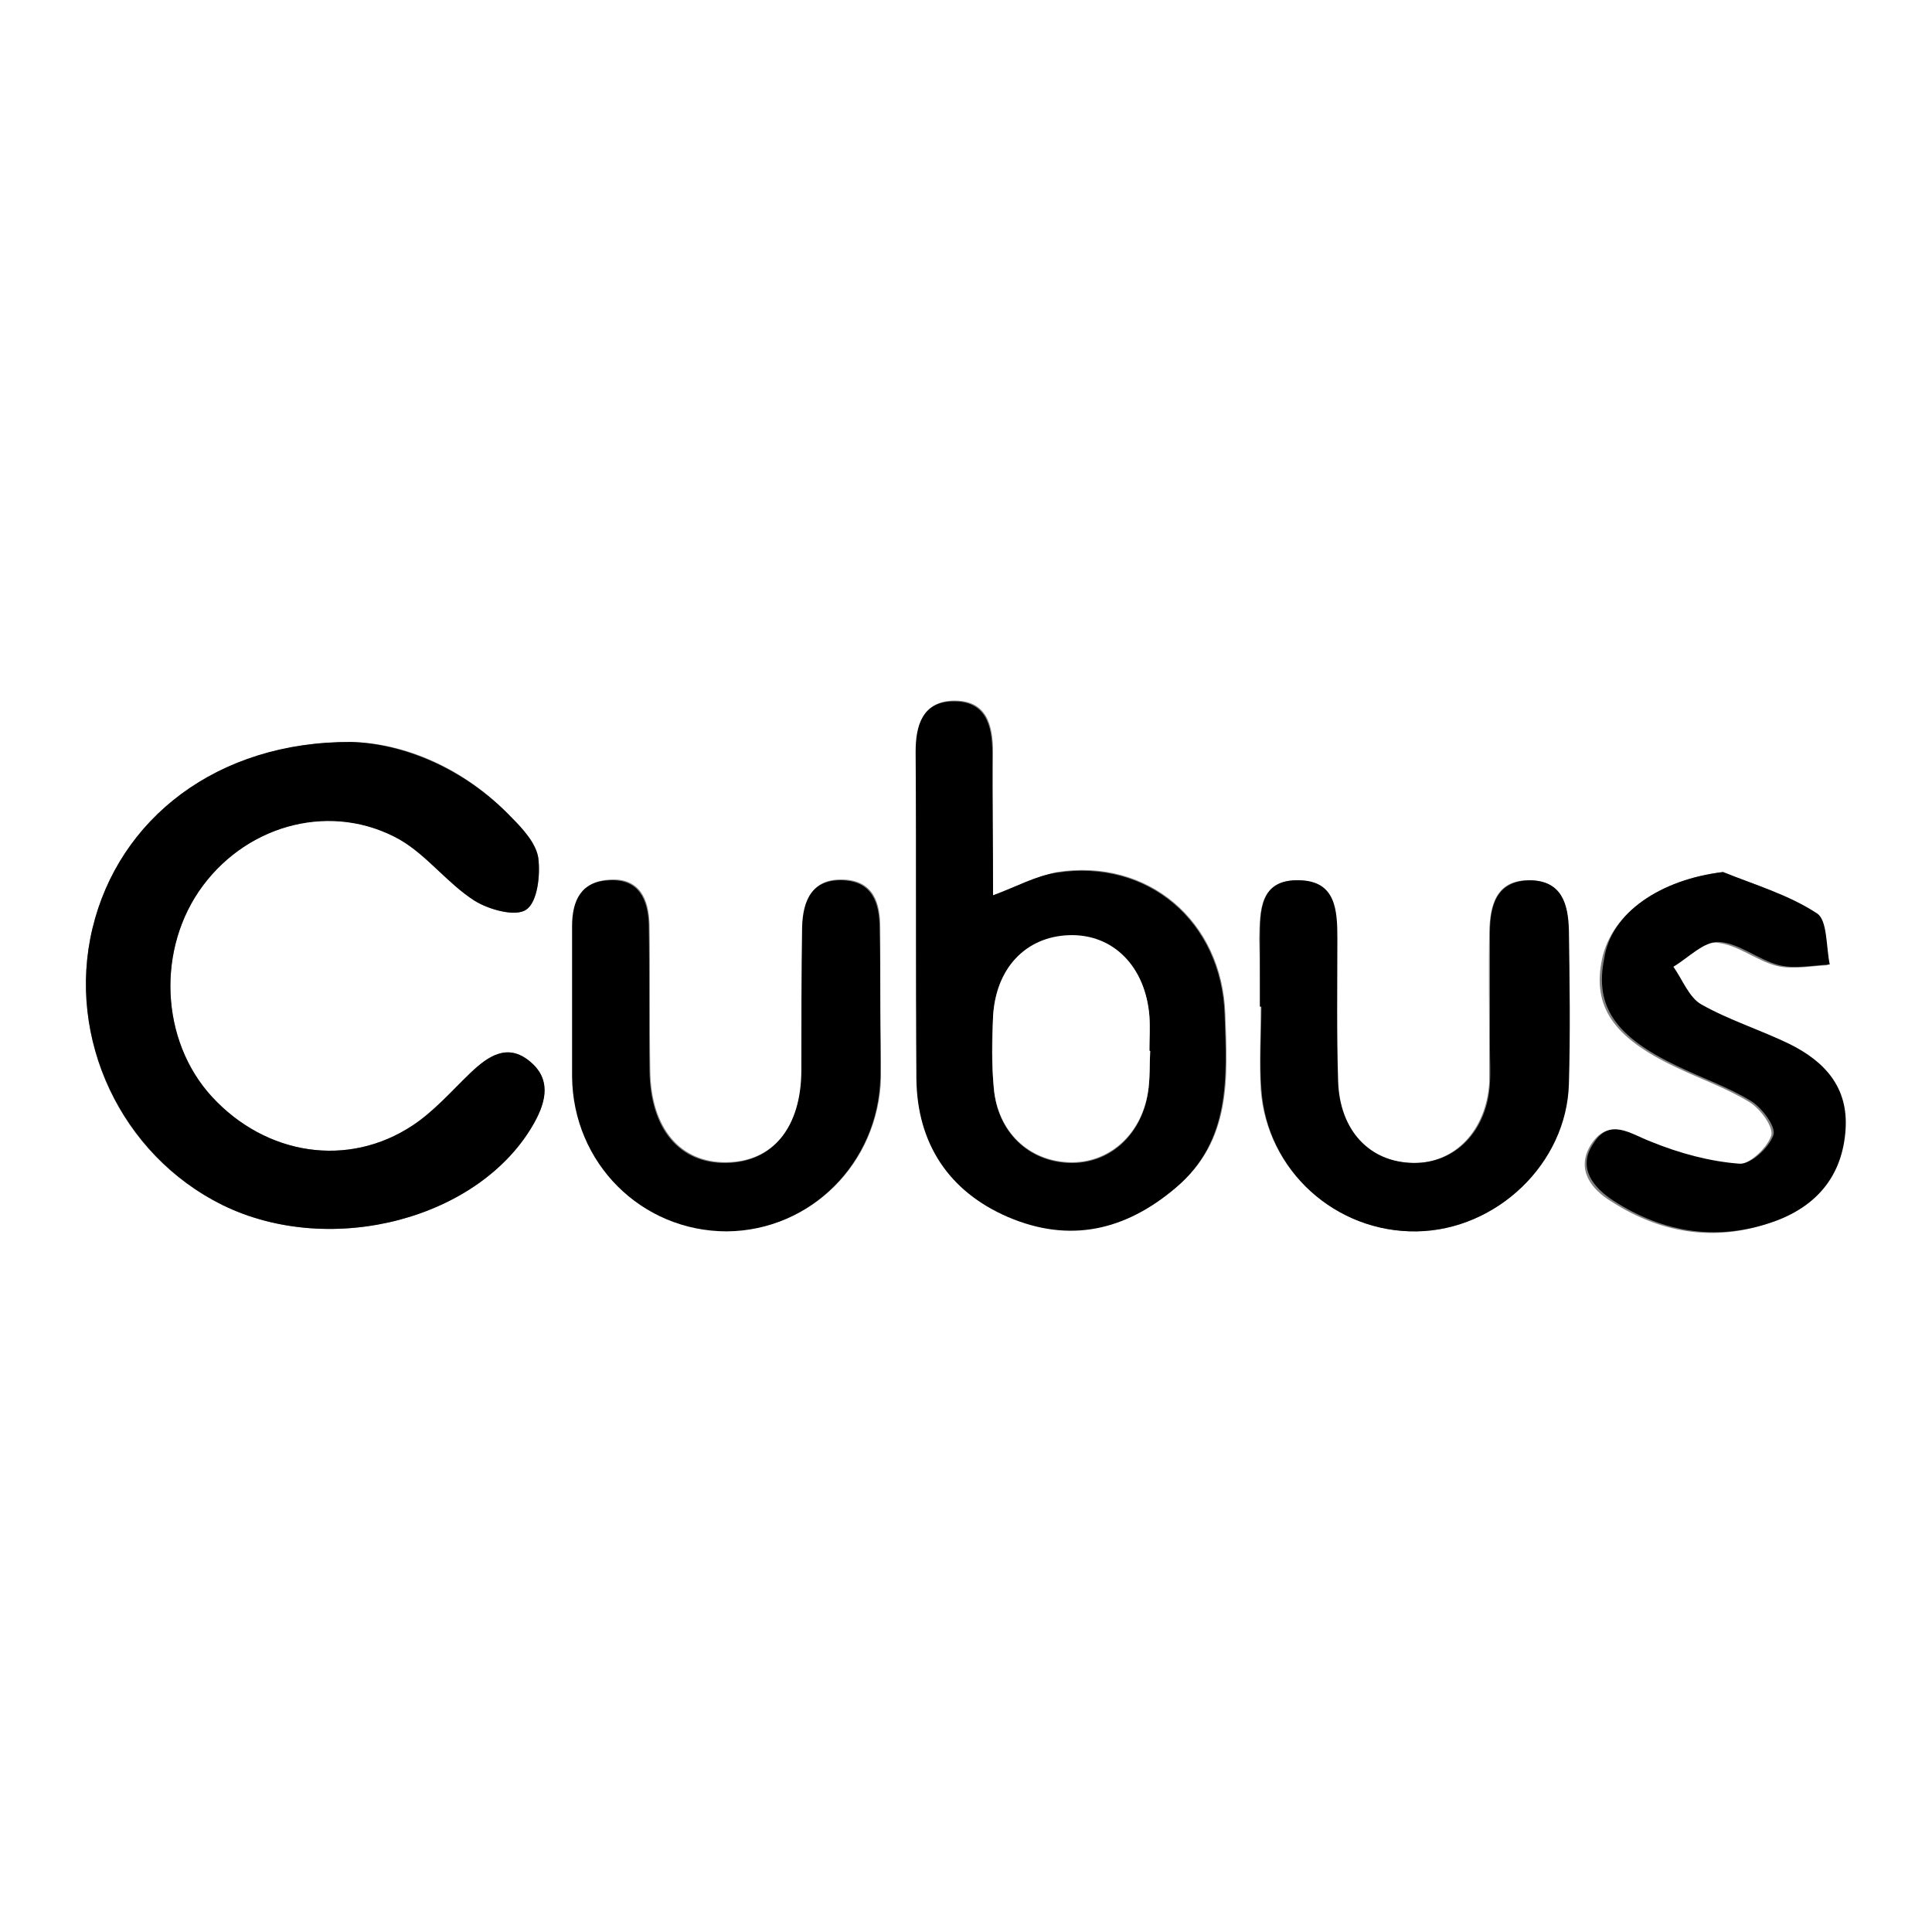 <?xml version="1.0" encoding="utf-8"?>
<!-- Generator: Adobe Illustrator 26.0.2, SVG Export Plug-In . SVG Version: 6.00 Build 0)  -->
<svg version="1.1" id="Layer_1" xmlns="http://www.w3.org/2000/svg" xmlns:xlink="http://www.w3.org/1999/xlink" x="0px" y="0px"
	 viewBox="0 0 257 257" style="enable-background:new 0 0 257 257;" xml:space="preserve">
<rect x="0" y="0" width="257" height="257" fill="#808080" stroke="none"/>
<style type="text/css">
	.st0{fill:#FFFFFF;}
</style>
<g>
	<path class="st0" d="M0,257C0,171.3,0,85.7,0,0c85.7,0,171.3,0,257,0c0,85.7,0,171.3,0,257C171.3,257,85.7,257,0,257z M46.7,98.7
		c-17.8,0-30.9,10.2-34.4,24.8c-3.5,14.7,3.8,30.2,17.3,36.8c14.5,7.1,34.4,1.8,41.5-11c1.6-2.9,2.1-5.8-0.6-8.1
		c-3-2.5-5.5-0.7-7.9,1.5c-2.5,2.4-4.9,5.1-7.7,7c-8.6,5.7-19.5,4-26.7-3.8c-6.9-7.5-7.4-19.8-1.2-28.1c6.2-8.3,17.3-11.2,26.2-6.1
		c3.7,2.1,6.4,5.8,9.9,8.1C65,121,68.6,122,70,121c1.5-1,1.9-4.6,1.6-6.9c-0.3-1.9-2-3.8-3.5-5.3C61.6,101.9,53.4,98.8,46.7,98.7z
		 M132.1,119.1c0-6.6-0.1-12.8,0-19c0-3.8-0.9-7-5.3-6.9c-4,0.1-4.9,3.2-4.9,6.7c0,14.5-0.1,29,0.1,43.5c0.1,8.7,4.2,15,12.2,18.4
		c8.1,3.5,15.6,1.8,22.3-3.9c7.4-6.2,6.8-14.7,6.5-23c-0.4-12.4-10.3-20.8-22.4-18.9C137.8,116.6,135.3,118,132.1,119.1z
		 M167.6,133.9c0,0,0.1,0,0.1,0c0,3.7-0.2,7.3,0,11c0.8,10.8,9.9,19,20.7,18.9c10.6-0.1,19.9-9,20.2-19.6c0.2-6.8,0.1-13.7,0-20.5
		c0-3.4-0.9-6.6-5.1-6.6c-4.5-0.1-5.3,3.3-5.4,6.9c-0.1,5.2,0,10.3,0,15.5c0,1.5,0,3,0,4.5c-0.4,6.4-4.6,10.8-10.2,10.7
		c-5.8-0.1-9.8-4.2-10-10.9c-0.2-6.3-0.1-12.7-0.1-19c0-3.7-0.2-7.5-5-7.7c-5.3-0.1-5.2,4-5.3,7.8
		C167.6,127.9,167.6,130.9,167.6,133.9z M117.1,134.4c0-3.7,0-7.3,0-11c0-3.3-0.9-6.2-4.8-6.4c-4.2-0.2-5.4,2.6-5.5,6.2
		c-0.1,6.3-0.1,12.7-0.1,19c-0.1,7.7-3.8,12.3-10,12.4c-6.2,0.1-10.1-4.5-10.2-12.2c-0.1-6.5,0-13-0.1-19.5
		c-0.1-3.3-1.3-6.1-5.2-5.9c-3.8,0.2-5,2.7-5,6.1c0,6.7,0,13.3,0,20c0.1,11.5,9.2,20.6,20.6,20.6c11.1,0,20.1-9,20.4-20.4
		C117.1,140.4,117.1,137.4,117.1,134.4z M229.2,116c-8.3,1-14.8,5.4-16.1,11.6c-1.3,6.3,1.5,10.4,9.7,14.3c3.3,1.6,6.8,2.8,9.9,4.7
		c1.5,0.9,3.3,3.4,2.9,4.5c-0.6,1.7-3,3.9-4.5,3.8c-4-0.3-8-1.4-11.7-2.9c-2.9-1.2-5.5-3.3-7.8,0.3c-2,3.3,0.1,5.9,2.7,7.5
		c6.8,4.4,14.2,5.5,21.9,2.6c5.5-2.1,8.6-6.1,9-12c0.4-5.6-2.8-9.1-7.4-11.4c-3.9-1.9-8.1-3.2-11.8-5.3c-1.7-0.9-2.5-3.3-3.7-5
		c2-1.2,4.1-3.4,6-3.3c2.8,0.2,5.3,2.4,8.1,3.1c2.1,0.5,4.5,0,6.7-0.1c-0.5-2.3-0.3-5.9-1.7-6.8C237.9,119,233.4,117.7,229.2,116z"
		/>
	<path d="M46.7,98.7c6.7,0.2,14.9,3.3,21.4,10.1c1.5,1.5,3.2,3.4,3.5,5.3c0.3,2.3-0.1,5.9-1.6,6.9c-1.4,1-5,0-6.9-1.2
		c-3.6-2.3-6.3-6-9.9-8.1c-8.9-5-20-2.2-26.2,6.1c-6.2,8.3-5.7,20.6,1.2,28.1c7.2,7.8,18.1,9.5,26.7,3.8c2.9-1.9,5.2-4.6,7.7-7
		c2.3-2.2,4.9-4,7.9-1.5c2.8,2.3,2.2,5.2,0.6,8.1c-7.1,12.8-27,18.1-41.5,11c-13.5-6.7-20.8-22.2-17.3-36.8
		C15.8,108.9,28.9,98.6,46.7,98.7z"/>
	<path d="M132.1,119.1c3.2-1.2,5.7-2.6,8.4-3c12.2-1.9,22,6.5,22.4,18.9c0.3,8.4,0.8,16.8-6.5,23c-6.7,5.7-14.1,7.4-22.3,3.9
		c-7.9-3.4-12.1-9.8-12.2-18.4c-0.1-14.5,0-29-0.1-43.5c0-3.5,0.9-6.6,4.9-6.7c4.4-0.1,5.3,3.1,5.3,6.9
		C132,106.3,132.1,112.5,132.1,119.1z M153,139.8c0,0-0.1,0-0.1,0c0-1.5,0.1-3,0-4.5c-0.5-6.6-4.8-11-10.7-10.8
		c-5.8,0.2-9.8,4.3-10.1,10.8c-0.2,3.1-0.2,6.3,0.1,9.5c0.5,5.8,4.6,9.7,10,9.9c5.3,0.2,9.6-3.6,10.5-9.3
		C153,143.5,152.9,141.6,153,139.8z"/>
	<path d="M167.6,133.9c0-3,0-6,0-9c0-3.8,0-8,5.3-7.8c4.8,0.1,5,4,5,7.7c0,6.3-0.1,12.7,0.1,19c0.2,6.6,4.2,10.8,10,10.9
		c5.6,0.1,9.9-4.3,10.2-10.7c0.1-1.5,0-3,0-4.5c0-5.2,0-10.3,0-15.5c0-3.6,0.9-6.9,5.4-6.9c4.2,0.1,5,3.2,5.1,6.6
		c0.1,6.8,0.2,13.7,0,20.5c-0.3,10.6-9.6,19.4-20.2,19.6c-10.8,0.2-20-8.1-20.7-18.9c-0.3-3.6,0-7.3,0-11
		C167.7,133.9,167.7,133.9,167.6,133.9z"/>
	<path d="M117.1,134.4c0,3,0.1,6,0,9c-0.3,11.3-9.3,20.3-20.4,20.4c-11.4,0-20.5-9.1-20.6-20.6c0-6.7,0-13.3,0-20c0-3.4,1.2-6,5-6.1
		c3.9-0.2,5.1,2.6,5.2,5.9c0.1,6.5,0,13,0.1,19.5c0.1,7.7,4,12.3,10.2,12.2c6.2-0.1,10-4.7,10-12.4c0-6.3,0-12.7,0.1-19
		c0.1-3.5,1.3-6.4,5.5-6.2c3.9,0.2,4.8,3.1,4.8,6.4C117.1,127.1,117.1,130.7,117.1,134.4z"/>
	<path d="M229.2,116c4.2,1.7,8.7,3,12.5,5.5c1.4,0.9,1.2,4.4,1.7,6.8c-2.2,0.1-4.6,0.6-6.7,0.1c-2.8-0.7-5.4-3-8.1-3.1
		c-1.9-0.1-4,2.1-6,3.3c1.2,1.7,2.1,4.1,3.7,5c3.7,2.1,7.9,3.4,11.8,5.3c4.6,2.3,7.8,5.7,7.4,11.4c-0.4,5.9-3.6,9.9-9,12
		c-7.7,2.9-15.1,1.8-21.9-2.6c-2.6-1.7-4.8-4.3-2.7-7.5c2.2-3.6,4.9-1.4,7.8-0.3c3.7,1.5,7.7,2.6,11.7,2.9c1.5,0.1,3.9-2.1,4.5-3.8
		c0.4-1.1-1.5-3.6-2.9-4.5c-3.1-1.9-6.6-3.1-9.9-4.7c-8.2-3.9-11-7.9-9.7-14.3C214.3,121.4,220.9,117,229.2,116z"/>
	<path class="st0" d="M153,139.8c-0.1,1.8,0,3.7-0.3,5.5c-0.9,5.7-5.3,9.5-10.5,9.3c-5.4-0.2-9.5-4.1-10-9.9
		c-0.3-3.1-0.2-6.3-0.1-9.5c0.4-6.5,4.4-10.6,10.1-10.8c5.9-0.2,10.2,4.2,10.7,10.8c0.1,1.5,0,3,0,4.5
		C152.9,139.8,153,139.8,153,139.8z"/>
</g>
</svg>
